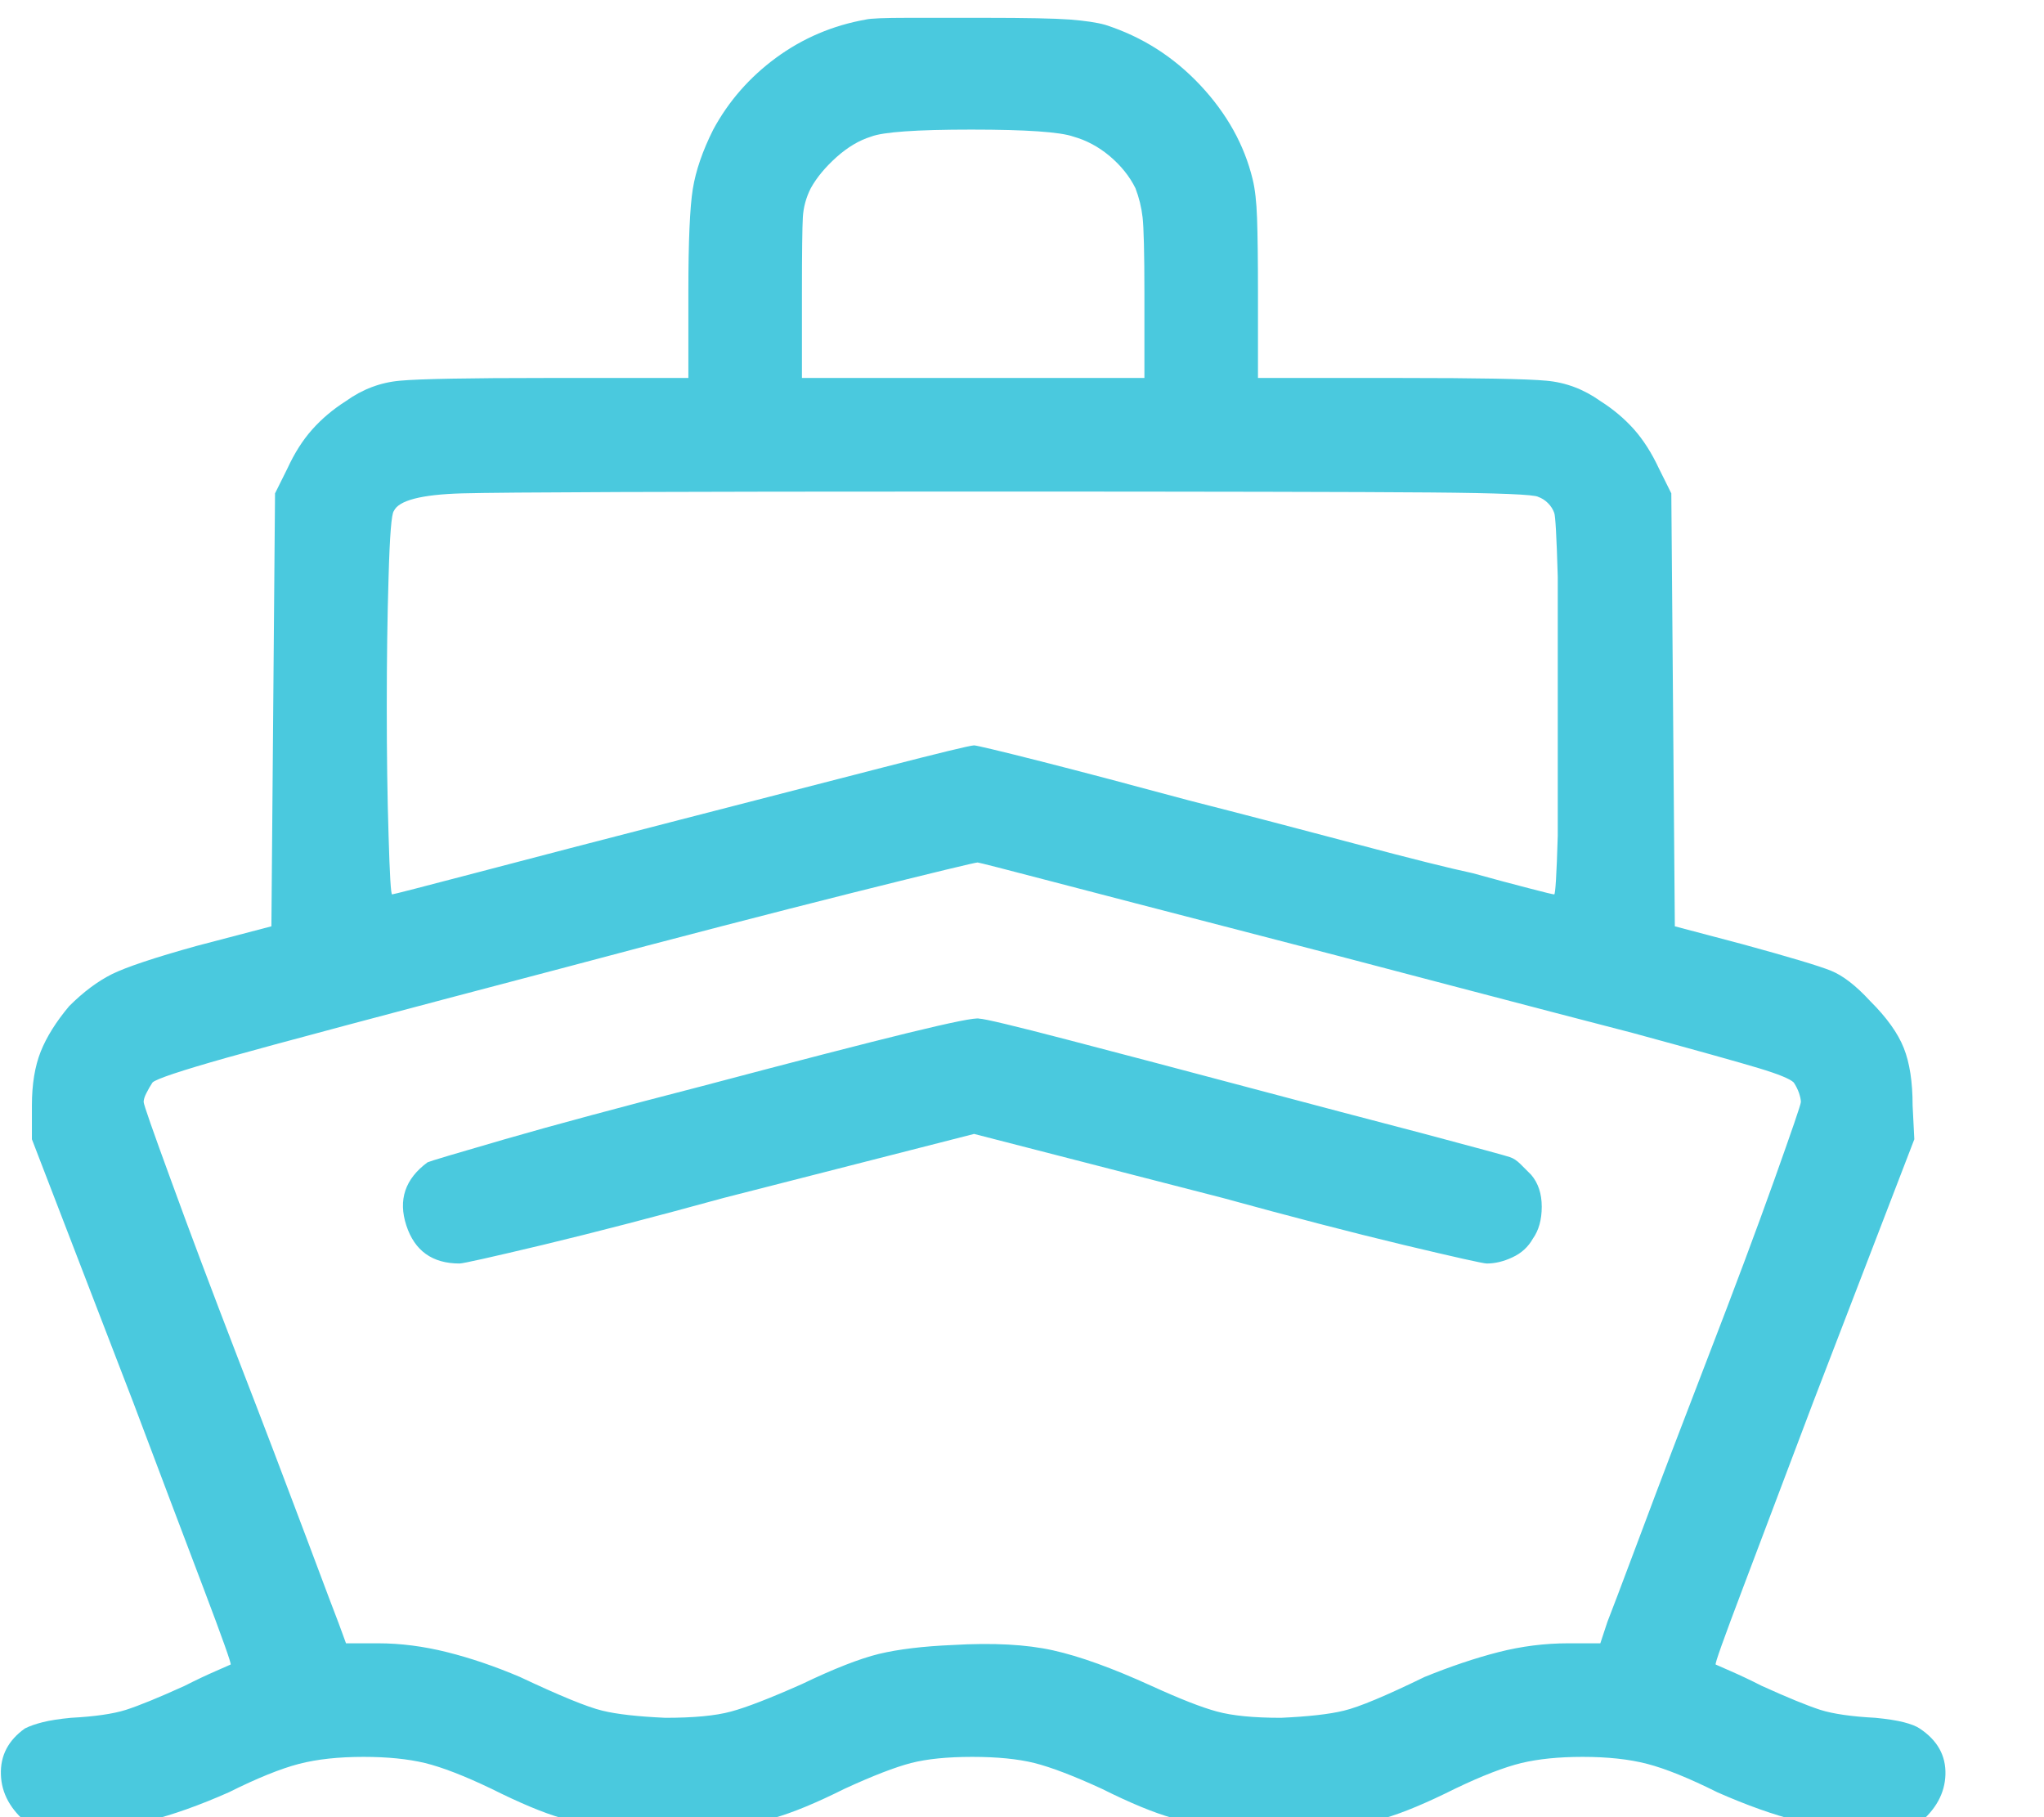 <svg width="18" height="16" viewBox="0 0 18 16" fill="none" xmlns="http://www.w3.org/2000/svg">
<g clip-path="url(#clip0_762_600)">
<path d="M7.625 0.172C7.333 0.224 7.07 0.336 6.835 0.508C6.601 0.68 6.416 0.891 6.281 1.141C6.187 1.328 6.127 1.503 6.101 1.664C6.075 1.826 6.062 2.125 6.062 2.563V3.328H4.812C4.125 3.328 3.695 3.336 3.523 3.352C3.351 3.367 3.192 3.427 3.047 3.531C2.932 3.604 2.833 3.688 2.75 3.781C2.666 3.875 2.593 3.99 2.531 4.125L2.422 4.344L2.39 8.156L1.734 8.328C1.359 8.432 1.109 8.516 0.984 8.578C0.859 8.641 0.734 8.734 0.609 8.859C0.495 8.995 0.411 9.128 0.359 9.258C0.307 9.388 0.281 9.547 0.281 9.734V10.031L1.172 12.344C1.411 12.979 1.617 13.523 1.789 13.976C1.961 14.43 2.041 14.656 2.031 14.656C2.031 14.656 1.989 14.674 1.906 14.711C1.823 14.747 1.729 14.791 1.625 14.844C1.396 14.948 1.224 15.018 1.109 15.055C0.995 15.091 0.833 15.114 0.625 15.125C0.521 15.135 0.437 15.148 0.375 15.164C0.312 15.18 0.26 15.198 0.219 15.219C0.073 15.323 0.002 15.458 0.008 15.625C0.013 15.791 0.094 15.937 0.25 16.062C0.291 16.083 0.336 16.099 0.383 16.109C0.429 16.119 0.526 16.125 0.672 16.125C0.89 16.114 1.104 16.083 1.312 16.031C1.521 15.979 1.755 15.896 2.015 15.781C2.265 15.656 2.471 15.573 2.632 15.531C2.794 15.489 2.984 15.469 3.203 15.469C3.411 15.469 3.591 15.487 3.742 15.523C3.893 15.56 4.088 15.635 4.328 15.75C4.578 15.875 4.783 15.961 4.945 16.008C5.106 16.054 5.296 16.088 5.515 16.109C5.651 16.13 5.77 16.14 5.875 16.14C5.979 16.14 6.099 16.13 6.234 16.109C6.453 16.088 6.645 16.054 6.812 16.008C6.979 15.961 7.187 15.875 7.437 15.75C7.687 15.635 7.882 15.56 8.023 15.523C8.164 15.487 8.343 15.469 8.562 15.469C8.781 15.469 8.963 15.487 9.109 15.523C9.255 15.56 9.453 15.635 9.703 15.75C9.953 15.875 10.161 15.961 10.328 16.008C10.494 16.054 10.687 16.088 10.906 16.109C11.041 16.13 11.161 16.14 11.265 16.14C11.369 16.14 11.489 16.13 11.624 16.109C11.843 16.088 12.033 16.054 12.195 16.008C12.356 15.961 12.562 15.875 12.812 15.75C13.051 15.635 13.247 15.56 13.398 15.523C13.549 15.487 13.728 15.469 13.937 15.469C14.155 15.469 14.346 15.489 14.507 15.531C14.668 15.573 14.874 15.656 15.124 15.781C15.385 15.896 15.619 15.979 15.827 16.031C16.036 16.083 16.249 16.114 16.468 16.125C16.614 16.125 16.71 16.119 16.757 16.109C16.804 16.099 16.848 16.083 16.89 16.062C17.046 15.937 17.127 15.791 17.132 15.625C17.137 15.458 17.062 15.323 16.905 15.219C16.874 15.198 16.827 15.18 16.765 15.164C16.702 15.148 16.619 15.135 16.515 15.125C16.306 15.114 16.145 15.091 16.03 15.055C15.916 15.018 15.744 14.948 15.515 14.844C15.411 14.791 15.317 14.747 15.234 14.711C15.15 14.674 15.109 14.656 15.109 14.656C15.098 14.656 15.179 14.43 15.351 13.976C15.523 13.523 15.728 12.979 15.968 12.344L16.858 10.031L16.843 9.734C16.843 9.526 16.817 9.357 16.765 9.227C16.713 9.096 16.614 8.958 16.468 8.813C16.343 8.677 16.228 8.589 16.124 8.547C16.02 8.505 15.76 8.427 15.343 8.313L14.749 8.156L14.718 4.344L14.609 4.125C14.546 3.99 14.473 3.875 14.39 3.781C14.307 3.688 14.208 3.604 14.093 3.531C13.947 3.427 13.788 3.367 13.617 3.352C13.445 3.336 13.015 3.328 12.328 3.328H11.078V2.563C11.078 2.282 11.075 2.068 11.07 1.922C11.065 1.776 11.052 1.662 11.031 1.578C10.958 1.276 10.804 1 10.57 0.75C10.335 0.5 10.057 0.323 9.734 0.219C9.661 0.198 9.557 0.183 9.421 0.172C9.286 0.162 9.036 0.157 8.671 0.157C8.421 0.157 8.195 0.157 7.992 0.157C7.789 0.157 7.666 0.162 7.625 0.172ZM9.453 1.203C9.567 1.235 9.674 1.292 9.773 1.375C9.872 1.459 9.947 1.552 9.999 1.657C10.031 1.74 10.052 1.826 10.062 1.914C10.072 2.003 10.078 2.224 10.078 2.578V3.328H7.062V2.578C7.062 2.224 7.065 2.003 7.07 1.914C7.075 1.826 7.098 1.74 7.14 1.657C7.192 1.563 7.268 1.472 7.367 1.383C7.466 1.295 7.567 1.235 7.671 1.203C7.776 1.162 8.07 1.141 8.554 1.141C9.039 1.141 9.338 1.162 9.453 1.203ZM13.546 4.375C13.577 4.386 13.606 4.404 13.632 4.43C13.658 4.456 13.676 4.485 13.687 4.516C13.697 4.537 13.708 4.724 13.718 5.078C13.718 5.432 13.718 5.818 13.718 6.234C13.718 6.651 13.718 7.026 13.718 7.359C13.708 7.703 13.697 7.875 13.687 7.875C13.676 7.875 13.601 7.857 13.46 7.82C13.32 7.784 13.156 7.74 12.968 7.688C12.77 7.646 12.426 7.56 11.937 7.43C11.447 7.3 10.958 7.172 10.468 7.047C9.968 6.912 9.533 6.797 9.164 6.703C8.794 6.609 8.598 6.563 8.578 6.563C8.546 6.563 8.278 6.628 7.773 6.758C7.268 6.888 6.671 7.042 5.984 7.219C5.296 7.396 4.705 7.55 4.211 7.68C3.716 7.81 3.463 7.875 3.453 7.875C3.442 7.875 3.432 7.703 3.422 7.359C3.411 7.016 3.406 6.638 3.406 6.227C3.406 5.815 3.411 5.432 3.422 5.078C3.432 4.714 3.448 4.521 3.468 4.5C3.51 4.406 3.711 4.354 4.07 4.344C4.429 4.334 5.927 4.328 8.562 4.328C10.645 4.328 11.989 4.331 12.593 4.336C13.197 4.341 13.515 4.354 13.546 4.375ZM10.843 8.172C11.447 8.328 12.096 8.497 12.788 8.68C13.481 8.862 14.01 9 14.374 9.094C14.947 9.25 15.319 9.354 15.491 9.406C15.663 9.458 15.765 9.5 15.796 9.531C15.817 9.562 15.832 9.594 15.843 9.625C15.853 9.656 15.859 9.682 15.859 9.703C15.859 9.724 15.78 9.953 15.624 10.391C15.468 10.828 15.275 11.344 15.046 11.937C14.817 12.531 14.616 13.057 14.445 13.515C14.273 13.974 14.176 14.229 14.155 14.281L14.093 14.469H13.812C13.604 14.469 13.398 14.495 13.195 14.547C12.992 14.599 12.775 14.672 12.546 14.765C12.203 14.932 11.966 15.031 11.835 15.062C11.705 15.094 11.52 15.114 11.281 15.125C11.041 15.125 10.854 15.107 10.718 15.07C10.583 15.034 10.39 14.958 10.14 14.844C9.796 14.687 9.507 14.583 9.273 14.531C9.039 14.479 8.744 14.463 8.39 14.484C8.13 14.495 7.914 14.521 7.742 14.562C7.57 14.604 7.343 14.693 7.062 14.828C6.781 14.953 6.572 15.034 6.437 15.07C6.302 15.107 6.109 15.125 5.859 15.125C5.619 15.114 5.434 15.094 5.304 15.062C5.174 15.031 4.932 14.932 4.578 14.765C4.359 14.672 4.145 14.599 3.937 14.547C3.729 14.495 3.526 14.469 3.328 14.469H3.047L2.984 14.297C2.963 14.245 2.867 13.989 2.695 13.531C2.523 13.073 2.323 12.547 2.093 11.953C1.864 11.359 1.669 10.841 1.508 10.398C1.346 9.956 1.265 9.724 1.265 9.703C1.265 9.682 1.273 9.656 1.289 9.625C1.304 9.594 1.323 9.562 1.343 9.531C1.375 9.5 1.593 9.427 2 9.312C2.406 9.198 3.401 8.932 4.984 8.516C5.963 8.255 6.807 8.037 7.515 7.859C8.223 7.682 8.588 7.594 8.609 7.594C8.619 7.594 8.843 7.651 9.281 7.766C9.718 7.88 10.239 8.016 10.843 8.172ZM6.187 9.562C5.458 9.75 4.877 9.906 4.445 10.031C4.013 10.156 3.786 10.224 3.765 10.234C3.567 10.38 3.505 10.565 3.578 10.789C3.651 11.013 3.807 11.125 4.047 11.125C4.078 11.125 4.323 11.07 4.781 10.961C5.239 10.851 5.77 10.713 6.375 10.547L8.578 9.984L10.765 10.547C11.369 10.713 11.9 10.851 12.359 10.961C12.817 11.07 13.062 11.125 13.093 11.125C13.166 11.125 13.242 11.107 13.32 11.07C13.398 11.034 13.458 10.979 13.499 10.906C13.551 10.833 13.577 10.739 13.577 10.625C13.577 10.51 13.546 10.417 13.484 10.344C13.452 10.312 13.421 10.281 13.39 10.25C13.359 10.219 13.327 10.198 13.296 10.188C13.265 10.177 13.015 10.109 12.546 9.984C12.067 9.859 11.544 9.721 10.976 9.57C10.408 9.419 9.885 9.281 9.406 9.156C8.927 9.031 8.666 8.969 8.624 8.969C8.593 8.958 8.385 9 7.999 9.094C7.614 9.188 7.01 9.344 6.187 9.562Z" fill="#4AC9DE"/>
</g>
<defs>
<clipPath id="clip0_762_600">
<rect width="17.14" height="16" fill="white" transform="matrix(1 0 0 -1 0 16)"/>
</clipPath>
</defs>
</svg>
